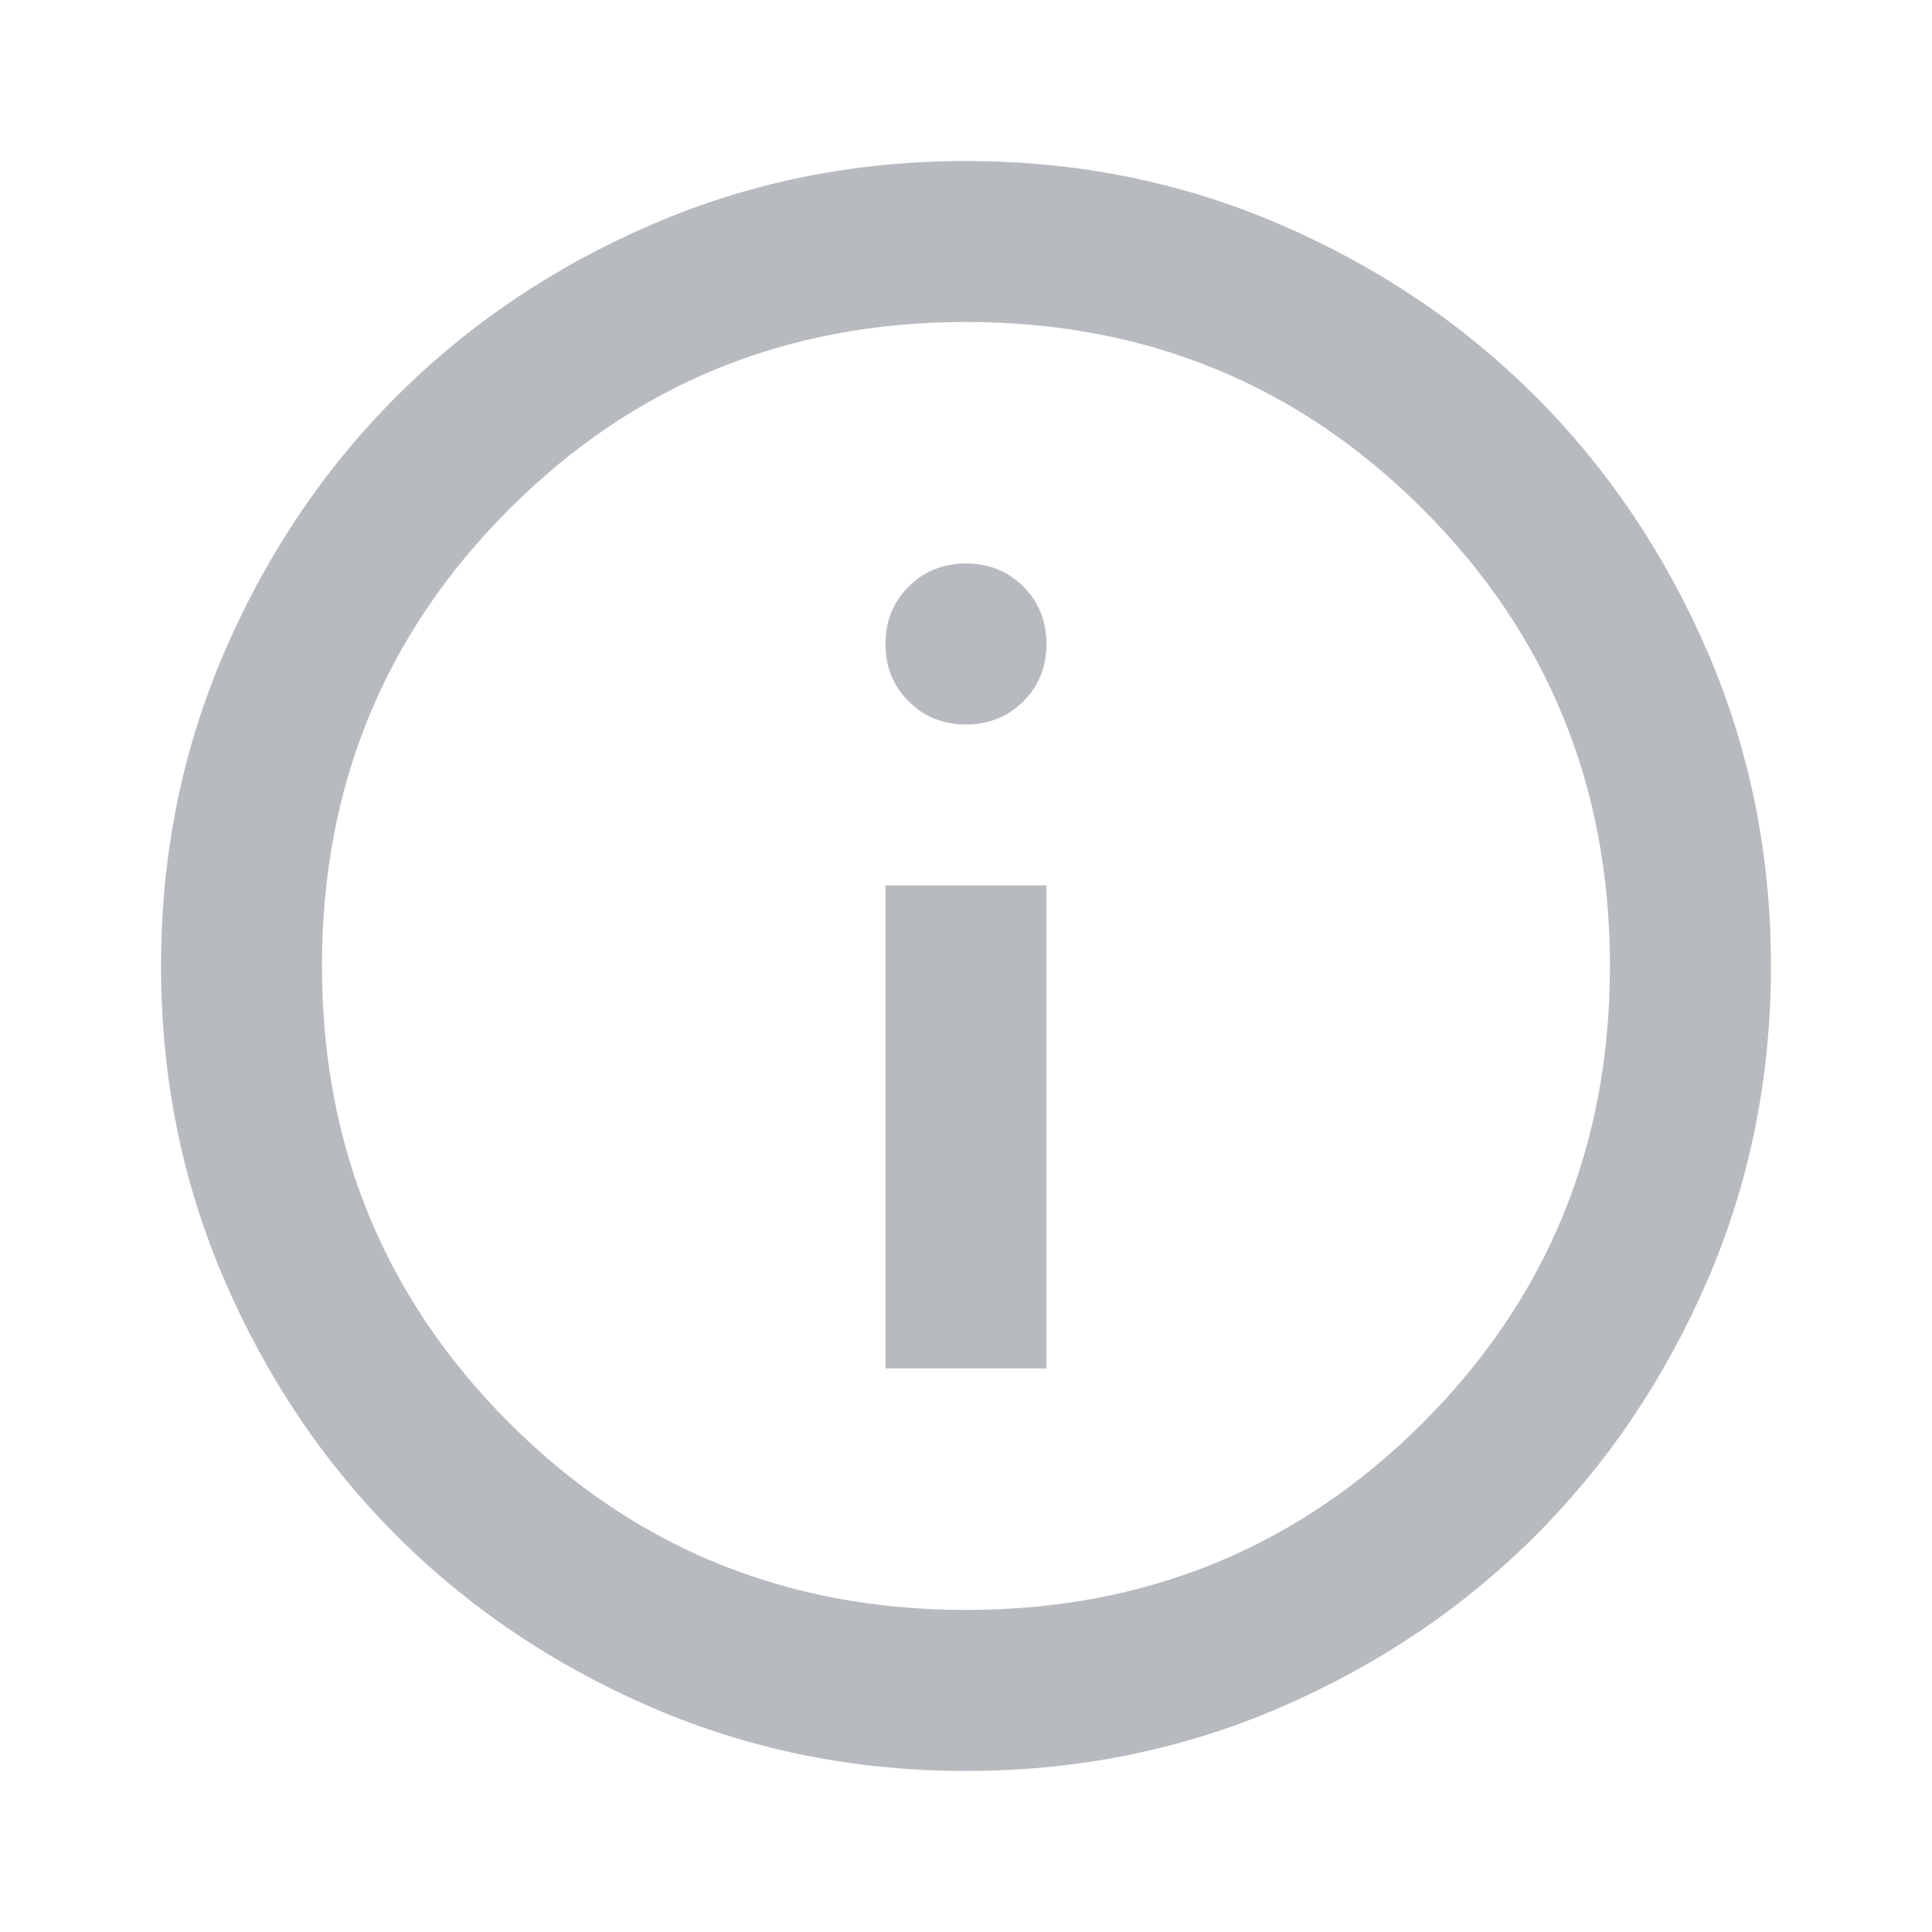 <svg width="20" height="20" viewBox="0 0 20 20" fill="none" xmlns="http://www.w3.org/2000/svg">
<g id="info_24dp_E8EAED_FILL0_wght400_GRAD0_opsz24">
<path id="Vector" d="M9.166 14.166H10.833V9.166H9.166V14.166ZM10 7.5C10.236 7.5 10.434 7.42 10.594 7.26C10.753 7.101 10.833 6.903 10.833 6.667C10.833 6.43 10.753 6.232 10.594 6.073C10.434 5.913 10.236 5.833 10 5.833C9.764 5.833 9.566 5.913 9.406 6.073C9.246 6.232 9.166 6.43 9.166 6.667C9.166 6.903 9.246 7.101 9.406 7.26C9.566 7.42 9.764 7.5 10 7.5ZM10 18.333C8.847 18.333 7.764 18.114 6.75 17.677C5.736 17.239 4.854 16.646 4.104 15.896C3.354 15.146 2.76 14.264 2.323 13.25C1.885 12.236 1.667 11.153 1.667 10C1.667 8.847 1.885 7.764 2.323 6.75C2.76 5.736 3.354 4.854 4.104 4.104C4.854 3.354 5.736 2.76 6.75 2.323C7.764 1.885 8.847 1.667 10 1.667C11.153 1.667 12.236 1.885 13.25 2.323C14.264 2.76 15.146 3.354 15.896 4.104C16.646 4.854 17.239 5.736 17.677 6.75C18.114 7.764 18.333 8.847 18.333 10C18.333 11.153 18.114 12.236 17.677 13.25C17.239 14.264 16.646 15.146 15.896 15.896C15.146 16.646 14.264 17.239 13.25 17.677C12.236 18.114 11.153 18.333 10 18.333ZM10 16.666C11.861 16.666 13.437 16.021 14.729 14.729C16.021 13.437 16.666 11.861 16.666 10C16.666 8.139 16.021 6.562 14.729 5.271C13.437 3.979 11.861 3.333 10 3.333C8.139 3.333 6.562 3.979 5.271 5.271C3.979 6.562 3.333 8.139 3.333 10C3.333 11.861 3.979 13.437 5.271 14.729C6.562 16.021 8.139 16.666 10 16.666Z" fill="#B7BBC0"/>
</g>
</svg>
